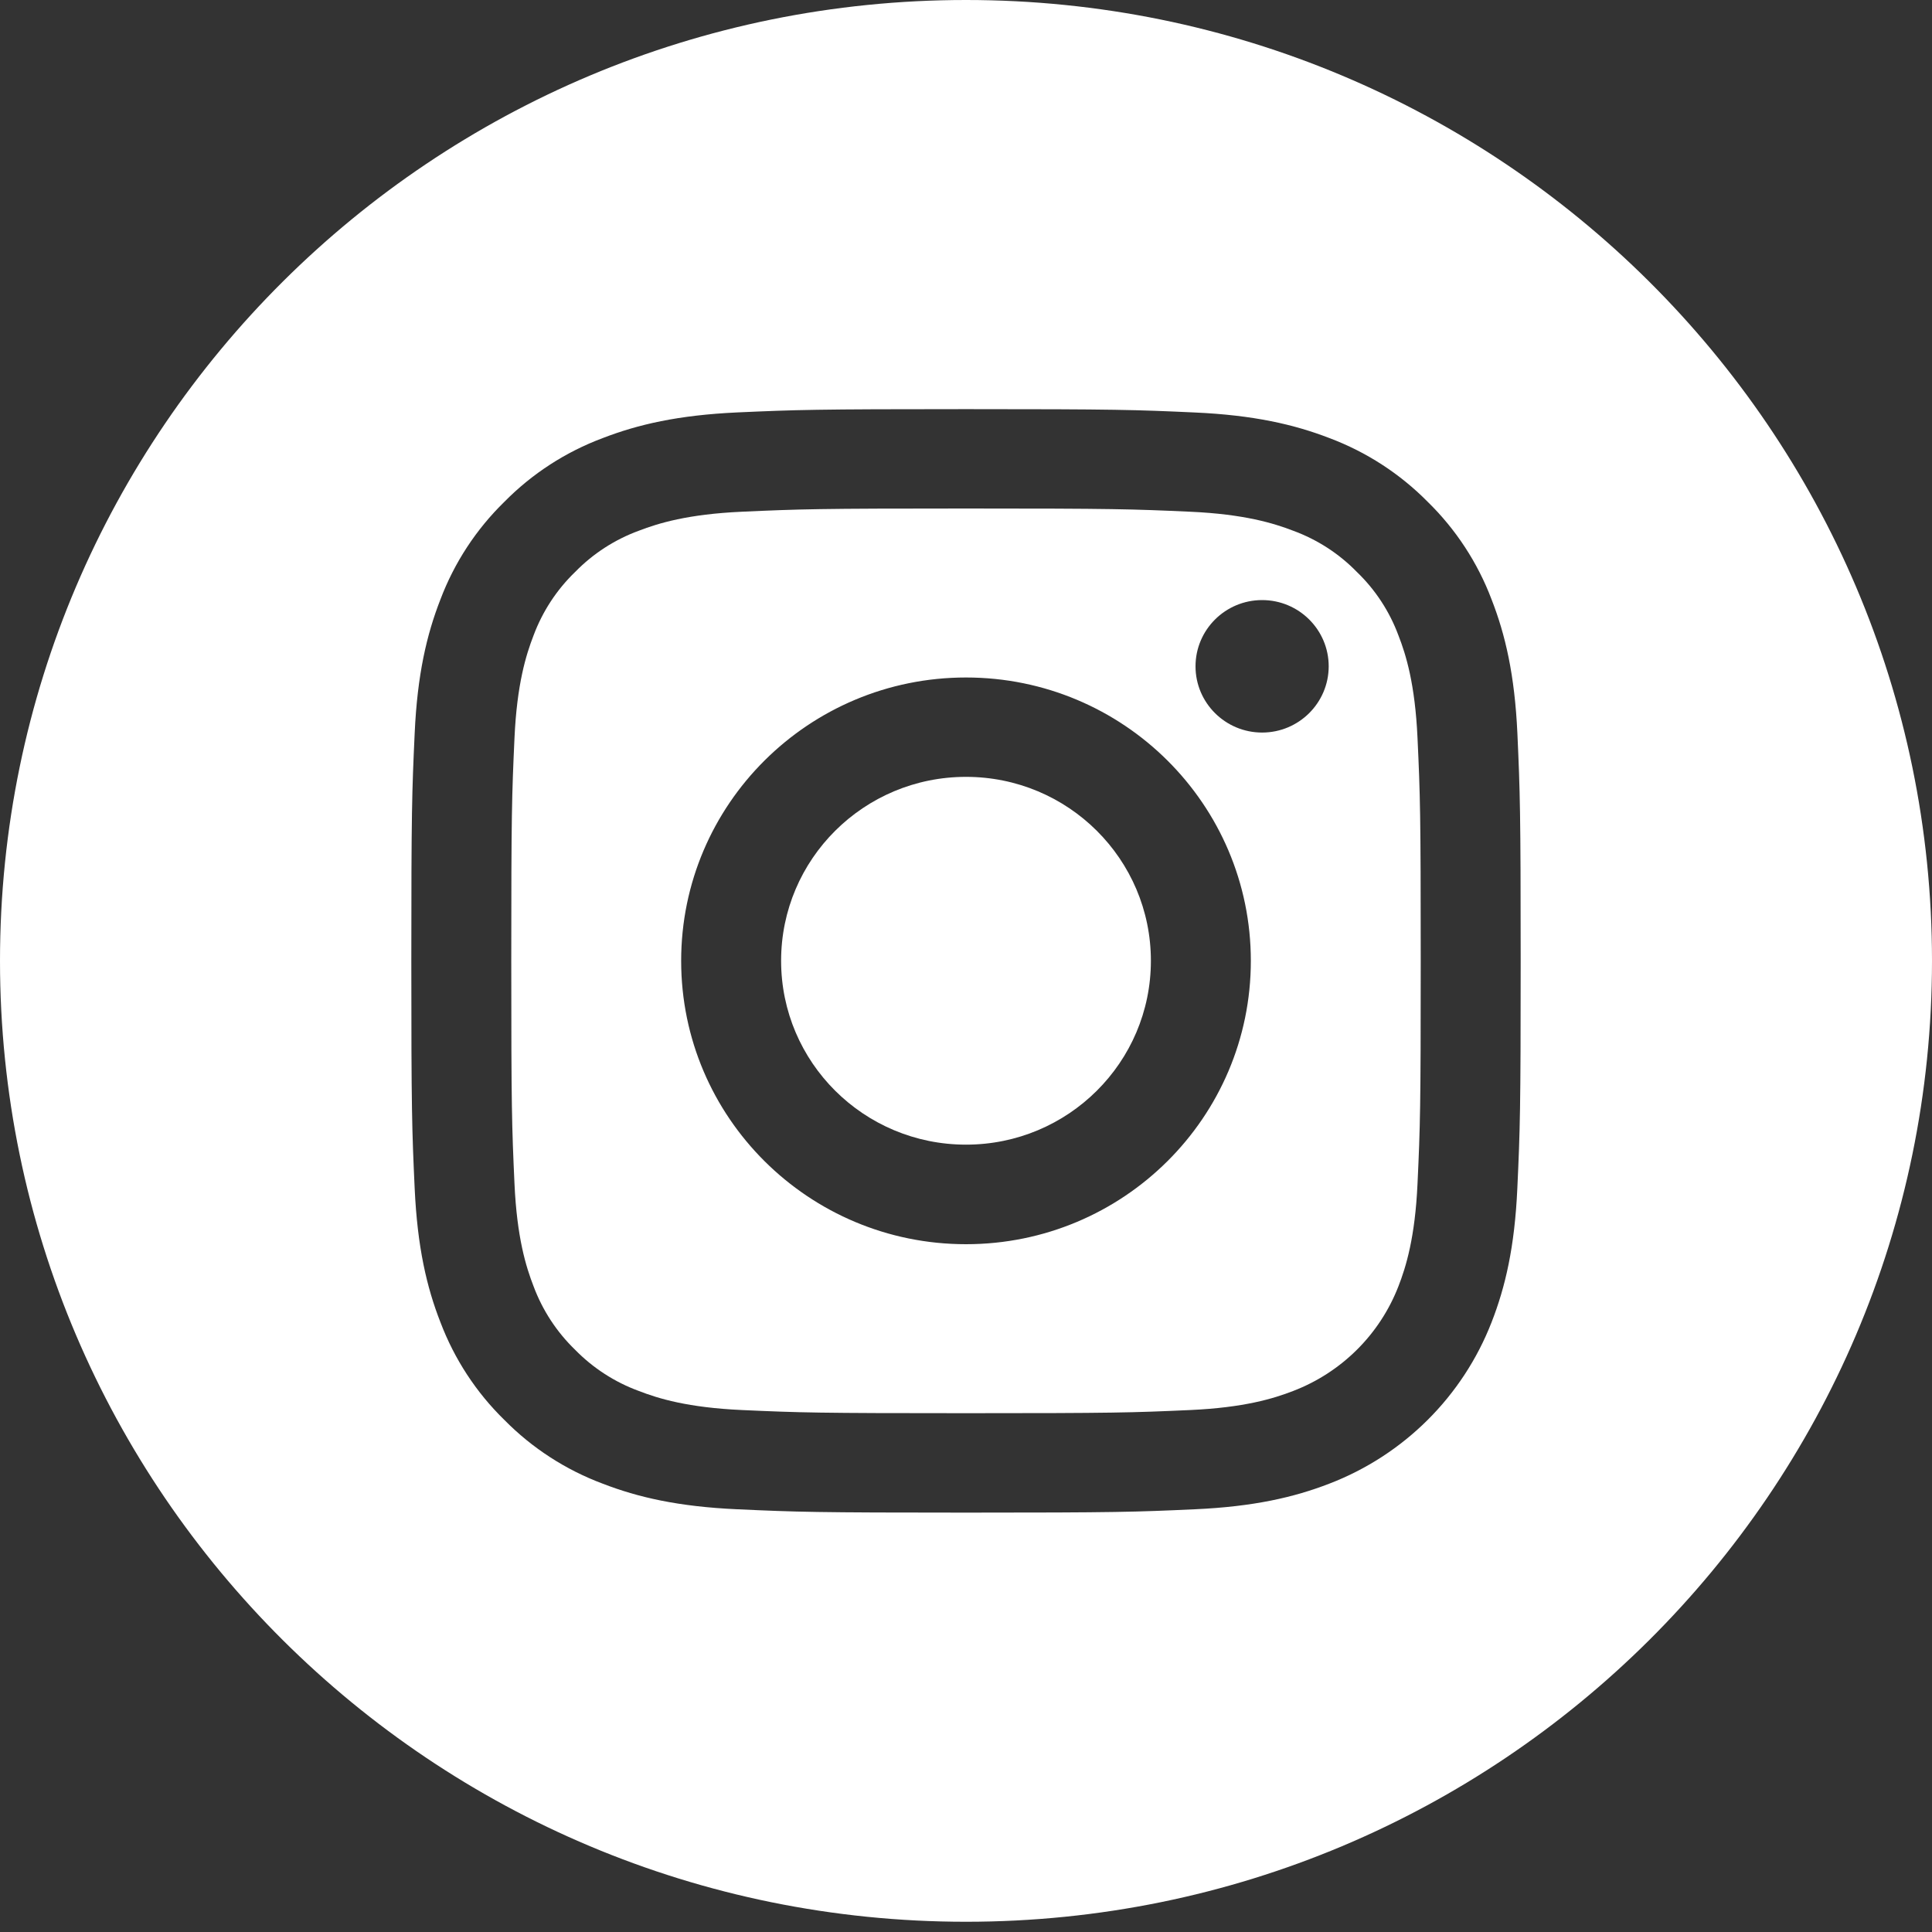 <?xml version="1.0" encoding="UTF-8"?> <svg xmlns="http://www.w3.org/2000/svg" width="30" height="30" viewBox="0 0 30 30" fill="none"><rect x="0" y="0" width="30" height="30" fill="#333333" stroke="none"/> <path d="M17.871 14.919C17.871 16.496 16.586 17.774 15 17.774C13.414 17.774 12.129 16.496 12.129 14.919C12.129 13.341 13.414 12.063 15 12.063C16.586 12.063 17.871 13.341 17.871 14.919Z" fill="white"></path> <path d="M21.715 9.867C21.577 9.495 21.357 9.158 21.07 8.882C20.793 8.597 20.454 8.378 20.08 8.241C19.776 8.124 19.321 7.984 18.481 7.946C17.572 7.905 17.3 7.896 15 7.896C12.7 7.896 12.428 7.905 11.52 7.946C10.68 7.984 10.224 8.124 9.92 8.241C9.546 8.378 9.208 8.597 8.93 8.882C8.644 9.158 8.424 9.495 8.285 9.867C8.168 10.169 8.027 10.623 7.989 11.458C7.948 12.361 7.939 12.632 7.939 14.92C7.939 17.208 7.948 17.479 7.989 18.383C8.027 19.218 8.168 19.672 8.285 19.973C8.424 20.346 8.644 20.682 8.93 20.959C9.208 21.243 9.546 21.462 9.92 21.599C10.224 21.717 10.68 21.857 11.52 21.895C12.428 21.936 12.7 21.944 15 21.944C17.3 21.944 17.573 21.936 18.481 21.895C19.32 21.857 19.776 21.717 20.08 21.599C20.831 21.311 21.425 20.721 21.715 19.973C21.832 19.672 21.973 19.218 22.011 18.383C22.053 17.479 22.061 17.208 22.061 14.92C22.061 12.632 22.053 12.361 22.011 11.458C21.973 10.623 21.833 10.169 21.715 9.867ZM15 19.32C12.557 19.32 10.577 17.35 10.577 14.92C10.577 12.49 12.557 10.52 15 10.52C17.443 10.52 19.423 12.49 19.423 14.92C19.423 17.35 17.443 19.32 15 19.32ZM19.598 11.375C19.027 11.375 18.564 10.914 18.564 10.347C18.564 9.779 19.027 9.318 19.598 9.318C20.169 9.318 20.632 9.779 20.632 10.347C20.631 10.914 20.169 11.375 19.598 11.375Z" fill="white"></path> <path d="M15 0C6.717 0 0 6.681 0 14.92C0 23.159 6.717 29.841 15 29.841C23.283 29.841 30 23.159 30 14.92C30 6.681 23.283 0 15 0ZM23.561 18.453C23.52 19.365 23.374 19.987 23.161 20.532C22.713 21.683 21.799 22.593 20.642 23.038C20.094 23.25 19.468 23.395 18.551 23.436C17.633 23.478 17.339 23.488 15 23.488C12.661 23.488 12.368 23.478 11.449 23.436C10.532 23.395 9.906 23.25 9.358 23.038C8.783 22.823 8.263 22.486 7.833 22.05C7.394 21.622 7.056 21.104 6.839 20.532C6.626 19.988 6.481 19.365 6.439 18.453C6.397 17.539 6.387 17.247 6.387 14.92C6.387 12.594 6.397 12.302 6.439 11.388C6.48 10.476 6.626 9.853 6.839 9.308C7.055 8.737 7.394 8.219 7.833 7.791C8.263 7.355 8.783 7.018 9.358 6.803C9.906 6.591 10.532 6.446 11.449 6.404C12.367 6.363 12.661 6.353 15 6.353C17.339 6.353 17.633 6.363 18.551 6.405C19.468 6.446 20.094 6.591 20.642 6.802C21.217 7.018 21.737 7.355 22.168 7.791C22.606 8.219 22.945 8.737 23.161 9.308C23.374 9.853 23.52 10.476 23.562 11.388C23.603 12.302 23.613 12.594 23.613 14.92C23.613 17.247 23.603 17.539 23.561 18.453Z" fill="white"></path> </svg> 